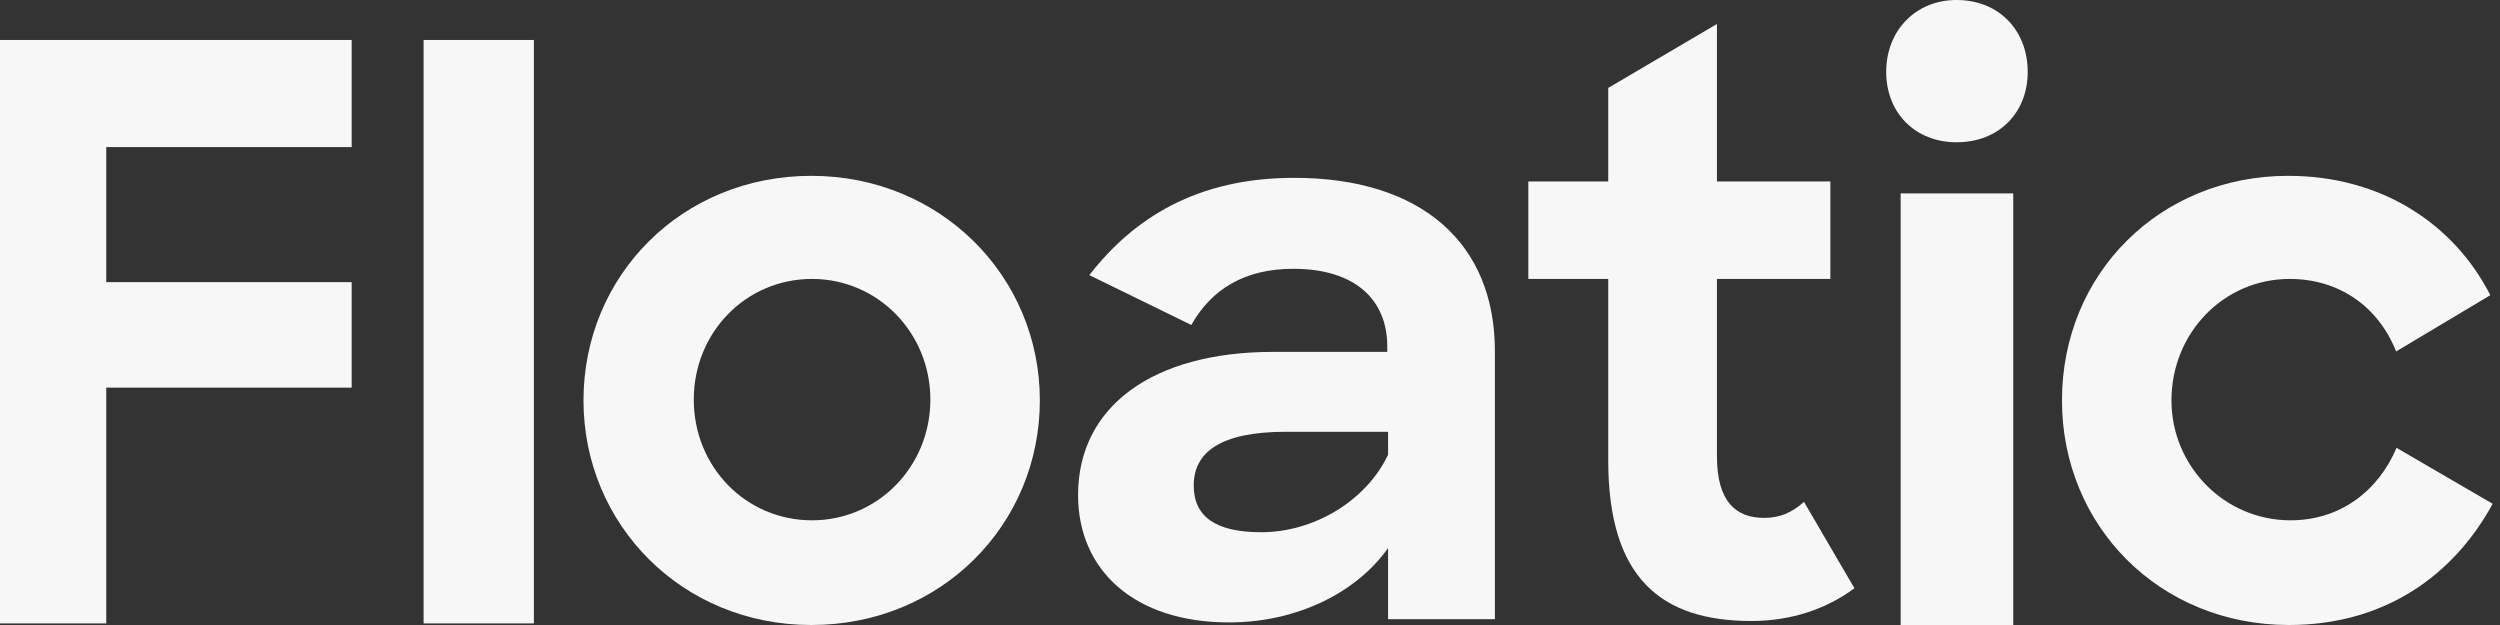 <svg width="96" height="24" viewBox="0 0 96 24" fill="none" xmlns="http://www.w3.org/2000/svg">
<rect x="0" y="0" width="96" height="24" fill="#333333" stroke="none"/>
<path d="M72.985 24H77.309V7.427H72.985V24ZM72.43 2.762C72.43 4.328 73.535 5.463 75.134 5.463C76.759 5.463 77.864 4.328 77.864 2.762C77.864 1.166 76.759 0 75.134 0C73.566 0 72.43 1.166 72.43 2.762Z" fill="white" fill-opacity="0.96"/>
<path d="M58.688 10.711H61.756V17.678C61.756 22.189 63.782 23.846 67.249 23.846C68.786 23.846 70.135 23.386 71.21 22.588L69.274 19.273C68.786 19.703 68.324 19.887 67.742 19.887C66.668 19.887 65.931 19.273 65.931 17.524V10.711H70.286V6.967H65.931V0.921L61.756 3.376V6.967H58.688V10.711Z" fill="white" fill-opacity="0.96"/>
<path d="M47.196 23.901C49.817 23.901 52.099 22.747 53.302 21.045V23.778H57.404V13.482C57.404 9.35 54.598 6.829 49.694 6.829C45.963 6.829 43.527 8.378 41.83 10.565L45.747 12.479C46.518 11.112 47.782 10.322 49.663 10.322C52.069 10.322 53.271 11.537 53.271 13.299V13.512H48.892C44.266 13.512 41.398 15.608 41.398 19.01C41.398 21.896 43.557 23.901 47.196 23.901ZM48.43 20.438C46.672 20.438 45.839 19.831 45.839 18.645C45.839 17.369 46.857 16.58 49.386 16.58H53.302V17.461C52.469 19.223 50.465 20.438 48.43 20.438Z" fill="white" fill-opacity="0.96"/>
<path d="M31.153 24C36.155 24 39.93 20.133 39.93 15.376C39.93 10.588 36.094 6.752 31.153 6.752C26.181 6.752 22.406 10.588 22.406 15.376C22.406 20.133 26.181 24 31.153 24ZM31.183 19.98C28.636 19.98 26.641 17.924 26.641 15.345C26.641 12.768 28.636 10.711 31.183 10.711C33.7 10.711 35.726 12.768 35.726 15.345C35.726 17.924 33.7 19.98 31.183 19.98Z" fill="white" fill-opacity="0.96"/>
<path d="M16.266 23.939H20.501V1.535H16.266V23.939Z" fill="white" fill-opacity="0.96"/>
<path d="M0 23.939H4.08V14.885H13.504V10.834H4.08V5.648H13.504V1.535H0V23.939Z" fill="white" fill-opacity="0.96"/>
<path fill-rule="evenodd" clip-rule="evenodd" d="M95.718 19.345C94.228 22.085 91.58 24 87.895 24C82.922 24 79.18 20.195 79.18 15.376C79.18 10.496 82.953 6.752 87.864 6.752C91.425 6.752 94.217 8.573 95.629 11.335L92.011 13.495C91.321 11.757 89.805 10.711 87.926 10.711C85.377 10.711 83.384 12.798 83.384 15.376C83.384 17.892 85.409 19.98 87.957 19.98C89.883 19.98 91.337 18.831 92.027 17.197L95.718 19.345Z" fill="white" fill-opacity="0.96"/>
</svg>

